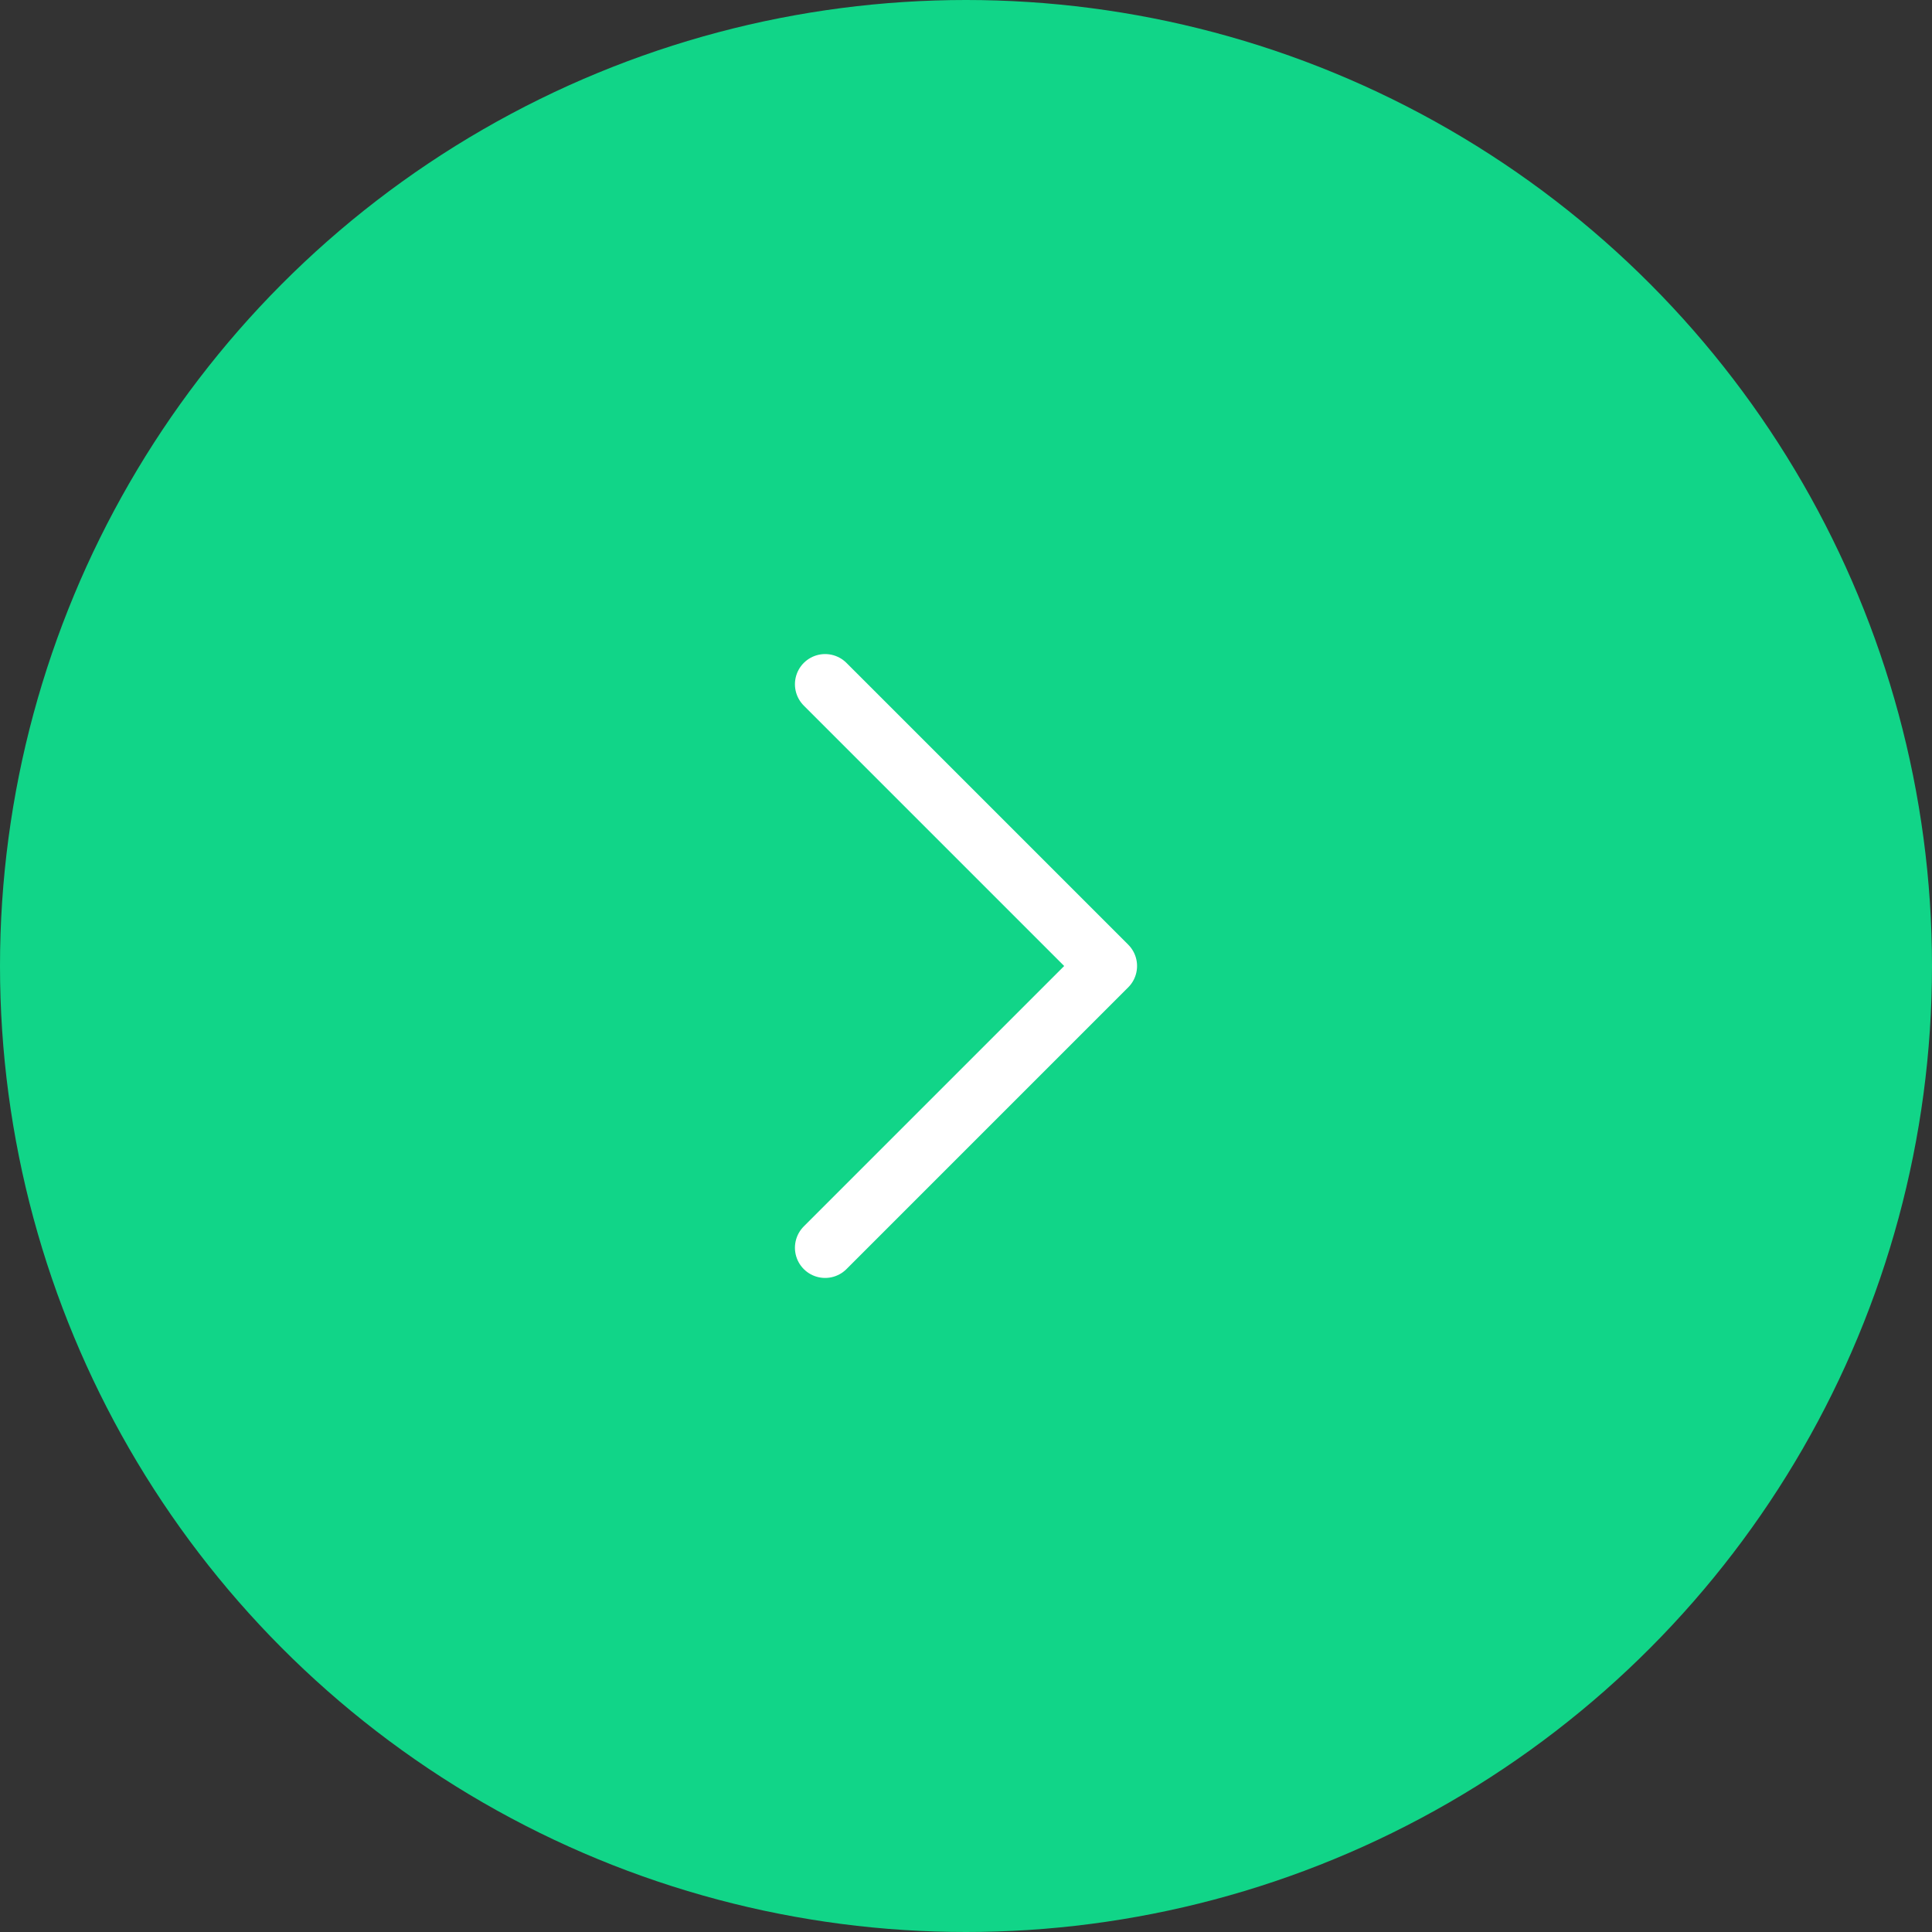 <svg width="48" height="48" viewBox="0 0 48 48" fill="none" xmlns="http://www.w3.org/2000/svg">
    <rect x="0" y="0" width="48" height="48" fill="#333333" stroke="none"/>
    <circle cx="24" cy="24" r="24" fill="#11D588"/>
    <path d="M20.5 17L27.5 24L20.5 31" stroke="white" stroke-width="1.5" stroke-linecap="round" stroke-linejoin="round"/>
    </svg>
    